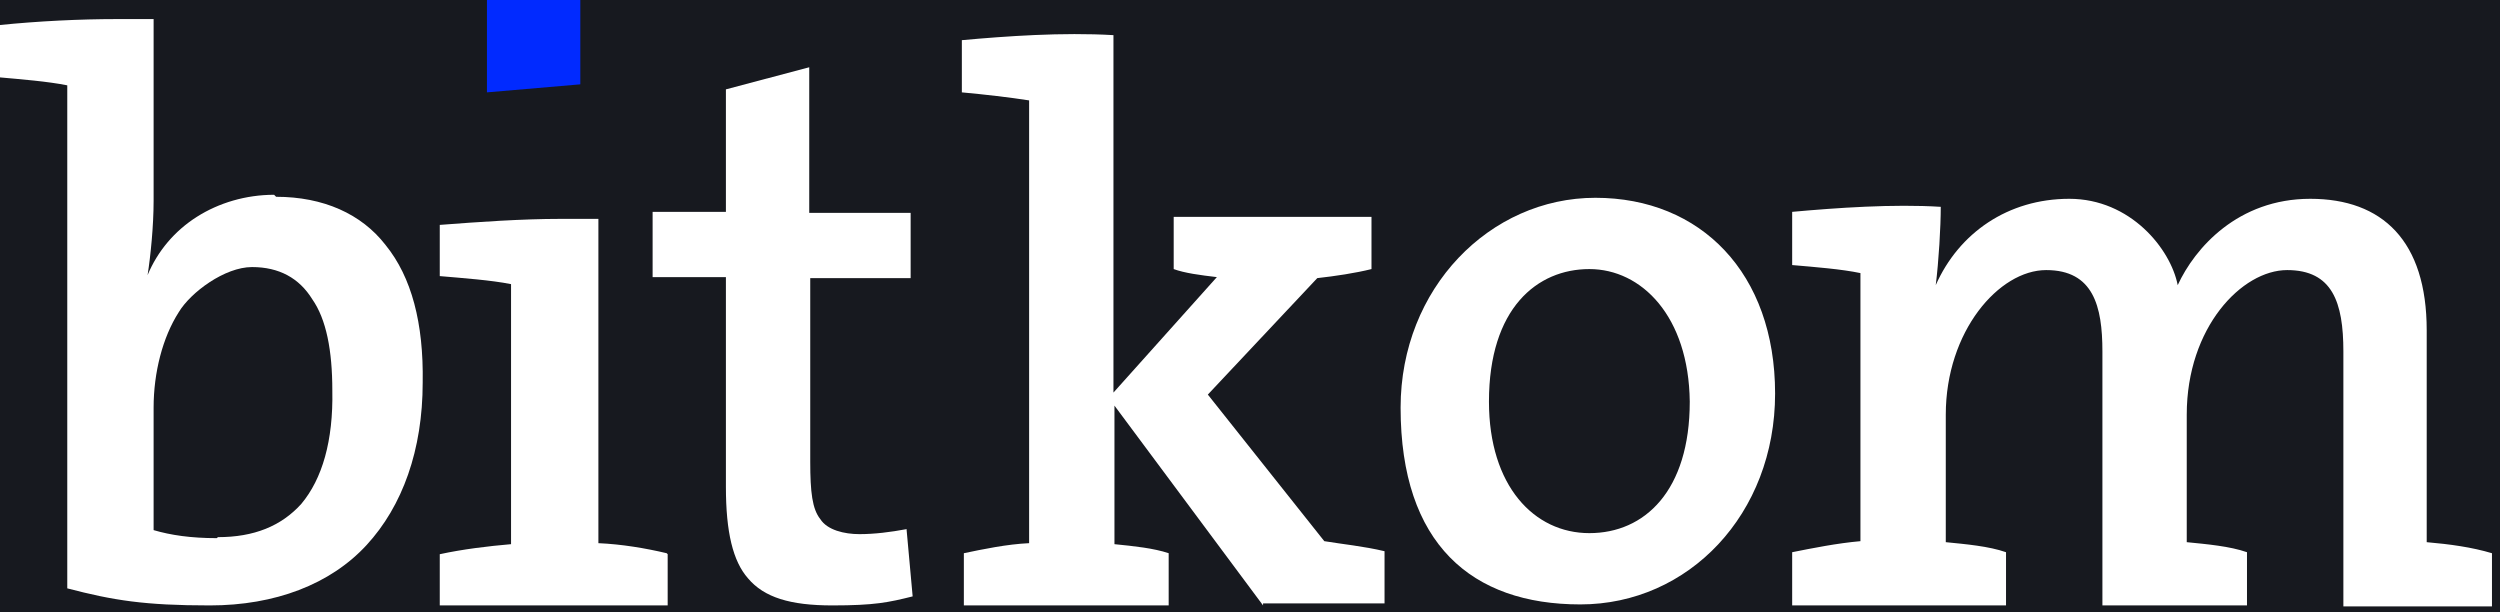 <?xml version="1.0" encoding="UTF-8"?>
<svg id="Ebene_1" xmlns="http://www.w3.org/2000/svg" version="1.1" viewBox="0 0 249 61">
  <!-- Generator: Adobe Illustrator 29.1.0, SVG Export Plug-In . SVG Version: 2.1.0 Build 142)  -->
  <defs>
    <style>
      .st0 {
        fill-rule: evenodd;
      }

      .st0, .st1 {
        fill: #fff;
      }

      .st2 {
        fill: #17191f;
      }

      .st3 {
        fill: #012aff;
      }
    </style>
  </defs>
  <rect class="st2" x="-3.5" width="252.5" height="64.1"/>
  <path class="st0" d="M27.5,19.6c4.7,0,8.5,1.7,10.9,4.8,2.6,3.2,3.8,7.8,3.7,13.7,0,6.7-2,12.3-5.6,16.2-3.6,3.9-9.1,6-15.6,6s-9.6-.5-14.2-1.7V8.5c-2-.4-4.6-.6-6.8-.8V2.5c3.9-.4,8.1-.6,11.7-.6s2.5,0,3.7,0v18.1c0,2.5-.3,5.5-.6,7.4,1-2.4,2.7-4.4,4.9-5.8,2.2-1.4,4.9-2.2,7.7-2.2ZM21.7,53.5c3.6,0,6.3-1.1,8.3-3.3,2.1-2.5,3.2-6.3,3.1-11.3,0-4-.6-7.1-2-9.1-1.3-2.1-3.3-3.2-6-3.2s-6.1,2.5-7.3,4.5c-1.6,2.5-2.5,6-2.5,9.5v12.2c1.7.5,3.7.8,6.3.8Z"/>
  <path class="st1" d="M90.3,52.7c-1.6.3-3.2.5-4.7.5s-3.2-.4-3.9-1.5c-.8-1-1-2.7-1-5.7v-18.3h10v-6.5h-10.1V6.7l-8.3,2.2v12.2h-7.3v6.5h7.3v20.9c0,4.5.7,7.4,2.2,9.1,1.6,1.9,4.2,2.7,8.4,2.7s5.6-.3,8-.9l-.6-6.6Z"/>
  <path class="st1" d="M125.8,60.3l-14.8-19.9v13.8c2,.2,3.9.4,5.4.9v5.2h-20.4v-5.2c1.9-.4,4.3-.9,6.5-1V10c-1.9-.3-4.5-.6-6.7-.8v-5.2c4.4-.4,10-.8,15.1-.5v35.6l10.3-11.5c-1.7-.2-3.2-.4-4.3-.8v-5.2h19.7v5.2c-1.6.4-3.6.7-5.4.9l-10.9,11.6,11.6,14.6c1.8.3,3.9.5,6,1v5.2h-12.1Z"/>
  <path class="st0" d="M139.5,40.6c0,13.6,7.1,19.6,17.9,19.6s19.4-9,19.4-21-7.4-19.5-17.9-19.5-19.4,9-19.4,20.9ZM148.3,40c0-9.3,4.8-13.2,10-13.2s9.9,4.7,10,13.2c0,8.9-4.5,13.1-10,13.1s-10-4.7-10-13.1Z"/>
  <path class="st1" d="M233.4,60.3v-25.3c0-4.9-1.1-8.1-5.6-8.1s-10,5.7-10,14.4v12.7c2,.2,4.3.4,6,1v5.3h-14.4v-25.3c0-4.5-.9-8.1-5.6-8.1s-10,6.1-10,14.4v12.7c2,.2,4.3.4,6,1v5.3h-21.3v-5.3c2-.4,4.5-.9,6.8-1.1v-26.7c-1.9-.4-4.5-.6-6.8-.8v-5.3c4.4-.4,10.1-.8,14.8-.5,0,2-.2,5.4-.5,7.8h0c2.3-5.2,7.2-8.6,13.3-8.6s10.1,5,10.8,8.6c1.7-3.7,6-8.6,13.2-8.6s11.6,4.2,11.6,13.1v21.1c2.3.2,4.5.5,6.5,1.1v5.3h-14.8Z"/>
  <path class="st1" d="M66.4,55.1c-2.1-.5-4.5-.9-6.8-1V21.8c-1.2,0-2.5,0-3.8,0-3.8,0-8.1.3-12,.6v5.1c2.3.2,5.1.4,7.1.8v25.9c-2.3.2-4.8.5-7.1,1v5.1h22.7v-5.1Z"/>
  <path class="st3" d="M57.8,8.4V0h-9.3v9.2l9.3-.8Z"/>
</svg>